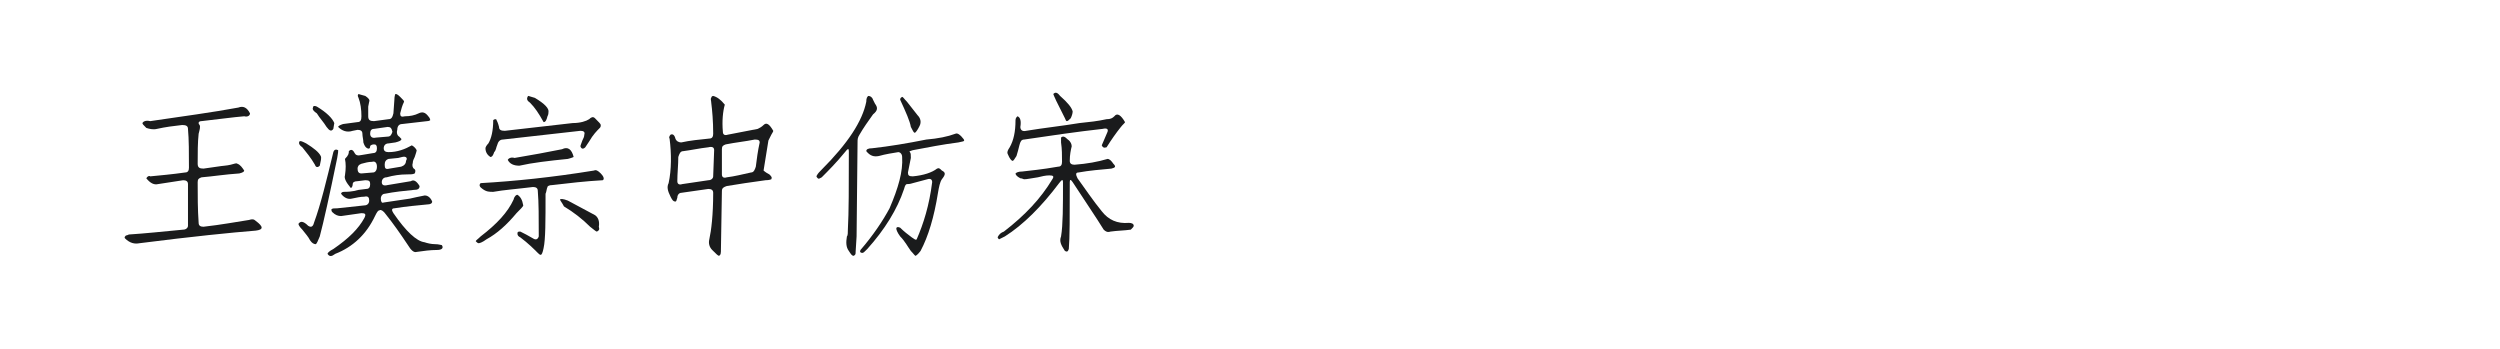 <?xml version="1.0" encoding="utf-8"?>
<!-- Generator: Adobe Illustrator 21.1.0, SVG Export Plug-In . SVG Version: 6.00 Build 0)  -->
<svg version="1.1" id="图层_1" xmlns="http://www.w3.org/2000/svg" xmlns:xlink="http://www.w3.org/1999/xlink" x="0px" y="0px"
	 width="258px" height="36px" viewBox="0 0 258 36" style="enable-background:new 0 0 258 36;" xml:space="preserve">
<style type="text/css">
	.st0{fill:#1A1B1C;}
</style>
<g>
	<path class="st0" d="M24.6,11.1c0.5-0.2,0.9,0,1.2,0.6c0,0.2-0.2,0.4-0.6,0.3c-1.2,0.1-2.6,0.3-4.4,0.5c-0.3,0-0.4,0.2-0.2,0.4
		c0.1,0.2,0,0.5-0.1,0.9c-0.1,0.9-0.1,2-0.1,3.1c0,0.4,0.2,0.5,0.6,0.5l1.4-0.2c0.6-0.1,1-0.1,1.4-0.2c0.4-0.1,0.6-0.2,0.7-0.1
		c0.3,0.1,0.5,0.4,0.7,0.7c0,0.1-0.1,0.2-0.5,0.3c-1.5,0.1-2.7,0.3-3.9,0.4c-0.3,0.1-0.4,0.2-0.4,0.5c0,1.4,0,2.8,0.1,4.2
		c0,0.3,0.2,0.4,0.5,0.4c1.8-0.2,3.4-0.5,4.7-0.7c0.3-0.1,0.5-0.1,0.7,0.1c0.8,0.6,0.8,0.9,0,1c-2.5,0.2-6.5,0.6-12,1.3
		c-0.5,0.1-1,0-1.5-0.5c-0.1-0.1,0-0.2,0.1-0.3c0,0,0.1,0,0.3-0.1c1.6-0.1,3.5-0.3,5.6-0.5c0.3,0,0.5-0.2,0.5-0.4l0-4.3
		c0-0.3-0.2-0.4-0.5-0.4l-2.6,0.4c-0.4,0.1-0.8-0.1-1.2-0.6c0.1-0.2,0.3-0.3,0.4-0.2c1-0.1,2.2-0.2,3.6-0.4c0.3,0,0.4-0.2,0.4-0.5
		c0-1.5,0-2.9-0.1-4c0-0.3-0.2-0.4-0.6-0.4c-0.9,0.1-1.7,0.2-2.6,0.4c-0.4,0.1-0.8,0-1.1-0.1c-0.3-0.3-0.4-0.4-0.4-0.5
		c0.1-0.2,0.4-0.3,0.8-0.2C18.9,12,21.9,11.6,24.6,11.1z"/>
	<path class="st0" d="M30.9,14.6c0.1-0.1,0.3,0,0.7,0.2c0.8,0.5,1.3,0.9,1.5,1.3c0.1,0.2,0,0.5-0.1,1c-0.2,0.2-0.4,0.2-0.5-0.1
		c-0.4-0.7-0.9-1.3-1.3-1.8C30.9,15,30.8,14.8,30.9,14.6z M34.4,15.7c0.1-0.3,0.3-0.3,0.5-0.2c0,0.1,0,0.3-0.1,0.8
		c-0.8,3.9-1.4,6.6-1.8,8.1c-0.2,0.5-0.3,0.7-0.4,0.8c-0.2,0-0.4-0.1-0.6-0.4c-0.2-0.4-0.5-0.7-0.8-1.1c-0.3-0.3-0.4-0.5-0.4-0.6
		c0.2-0.3,0.5-0.3,1,0.2c0.3,0.2,0.5,0.1,0.6-0.3C33.1,21.1,33.7,18.6,34.4,15.7z M32.3,11.1c0-0.2,0.2-0.2,0.4-0.1
		c1,0.6,1.6,1.2,1.8,1.7l-0.1,0.6c-0.2,0.3-0.4,0.2-0.7-0.2c-0.3-0.5-0.7-0.9-1-1.4C32.4,11.5,32.2,11.3,32.3,11.1z M40.8,9.7
		c0.1,0,0.2,0,0.5,0.3c0.3,0.3,0.4,0.4,0.4,0.5c-0.2,0.4-0.3,0.8-0.4,1.2c0,0.3,0.1,0.4,0.5,0.3c0.5,0,1-0.1,1.4-0.3
		c0.4-0.2,0.7-0.1,1,0.3c0.2,0.2,0.2,0.4,0.2,0.4s-0.1,0.1-0.3,0.1c-0.9,0.1-1.7,0.2-2.6,0.3c-0.3,0-0.5,0.2-0.5,0.6
		c-0.1,0.3,0,0.6,0.2,0.7c0.2,0.2,0.3,0.3,0.2,0.3c0,0.1-0.2,0.2-0.6,0.3l-0.7,0.1c-0.3,0-0.5,0.2-0.5,0.5c0,0.3,0.2,0.4,0.5,0.4
		c0.9,0,1.7-0.3,2.4-0.7c0.2,0.1,0.4,0.3,0.5,0.5c0,0.1-0.1,0.4-0.2,0.7c-0.1,0.2-0.2,0.4-0.2,0.6c-0.1,0.3,0,0.5,0.1,0.6
		c0.2,0.1,0.2,0.3,0.1,0.5c-0.2,0.1-0.4,0.1-0.8,0.1c-0.7,0-1.4,0.1-2.1,0.3c-0.3,0-0.5,0.2-0.5,0.5c0,0.3,0.2,0.4,0.6,0.3l2.4-0.4
		c0.3-0.2,0.6,0,0.9,0.5c0,0.3-0.2,0.4-0.6,0.4c-1,0.1-2,0.2-3,0.4c-0.2,0-0.4,0.2-0.4,0.5c0,0.3,0.1,0.5,0.3,0.4l2.7-0.4
		c0.4-0.1,0.9-0.2,1.4-0.3c0.3-0.1,0.7,0.1,0.9,0.6c0,0.2-0.2,0.3-0.5,0.3c-1,0.1-2.2,0.2-3.4,0.4c-0.3,0-0.3,0.2-0.1,0.5
		c1.3,1.9,2.4,2.9,3.2,3c0.3,0.1,0.7,0.2,1.1,0.2s0.6,0.1,0.7,0.1c0.2,0.3,0,0.5-0.5,0.5c-0.7,0-1.4,0.1-2.1,0.2
		c-0.3,0.1-0.6-0.2-0.9-0.7c-0.8-1.2-1.5-2.2-2.3-3.2c-0.2-0.3-0.5-0.5-0.6-0.4c-0.2,0-0.3,0.2-0.5,0.6c-0.9,1.9-2.3,3.2-4.1,3.9
		c-0.4,0.3-0.6,0.3-0.8,0c0-0.1,0.2-0.3,0.6-0.5c1.6-1.1,2.6-2.1,3.2-3.2c0.2-0.4,0.1-0.5-0.3-0.5c-0.7,0.1-1.4,0.2-2.1,0.3
		c-0.3,0-0.6-0.1-0.9-0.4c-0.1-0.1-0.1-0.2-0.1-0.3c0.1-0.1,0.3-0.1,0.6-0.1c0.9-0.1,1.8-0.2,2.8-0.3c0.3,0,0.5-0.2,0.5-0.5
		c0-0.3-0.1-0.5-0.5-0.4c-0.4,0-0.8,0.1-1.3,0.2c-0.4,0.1-0.8-0.1-1.1-0.5c0-0.1,0.1-0.2,0.3-0.2c0.3,0,0.8,0,1.5-0.2l0.8-0.1
		c0.3,0,0.4-0.2,0.4-0.5c0-0.3-0.1-0.4-0.5-0.4l-0.8,0.1c-0.3,0-0.5,0.1-0.5,0.3c0,0.2-0.1,0.4-0.2,0.4c-0.5-0.6-0.7-1-0.6-1.3
		c0.1-0.7,0.1-1.2,0-1.7C36,16,36,15.8,36,15.6c0.2-0.2,0.4-0.2,0.6,0.2c0.1,0.2,0.3,0.3,0.7,0.2l1.2-0.2c0.3,0,0.4-0.2,0.4-0.5
		c0-0.3-0.1-0.4-0.3-0.4c-0.2,0-0.4,0.1-0.4,0.2c0,0.2-0.1,0.3-0.3,0.2c-0.2-0.1-0.3-0.3-0.4-0.6c0-0.3-0.1-0.6-0.1-0.9
		c0-0.3-0.2-0.4-0.5-0.4l-0.5,0.1c-0.6,0.2-1.1,0-1.5-0.4c0-0.1,0.2-0.2,0.5-0.3l1.5-0.2c0.3,0,0.4-0.2,0.4-0.6
		c0-0.7-0.1-1.4-0.3-1.9c-0.1-0.2-0.1-0.3,0-0.4c0,0,0.3,0.1,0.7,0.2c0.3,0.2,0.5,0.4,0.4,0.6L38,11v1c0,0.4,0.2,0.5,0.6,0.5
		l1.5-0.2c0.3,0,0.4-0.2,0.5-0.6l0.1-1.4C40.7,9.9,40.8,9.7,40.8,9.7z M38.4,16.7c-0.4,0-0.7,0.1-1.1,0.2c-0.3,0.1-0.4,0.3-0.4,0.5
		c0,0.3,0.1,0.5,0.4,0.5l1.2-0.1c0.2,0,0.4-0.2,0.4-0.6C38.9,16.8,38.7,16.6,38.4,16.7z M40,13.1l-1.4,0.2c-0.3,0-0.4,0.2-0.4,0.5
		c0,0.3,0.2,0.5,0.6,0.4l1.2-0.1c0.3,0,0.4-0.2,0.5-0.5C40.4,13.2,40.3,13.1,40,13.1z M41.5,16.2l-0.4,0.1l-1,0.1
		c-0.3,0.1-0.4,0.3-0.4,0.6c0,0.4,0.1,0.5,0.5,0.4l1.2-0.2c0.3-0.1,0.5-0.3,0.5-0.6C42.1,16.3,41.9,16.1,41.5,16.2z"/>
	<path class="st0" d="M53,20.6c0.1-0.4,0.3-0.5,0.4-0.5c0.3,0.2,0.5,0.5,0.6,1.1c0,0.1-0.3,0.4-0.7,0.8c-1,1.2-2,2.1-3.1,2.7
		c-0.4,0.3-0.7,0.4-0.8,0.4c-0.1,0-0.2-0.1-0.3-0.2c0-0.1,0.2-0.2,0.5-0.5C51.3,23.1,52.4,21.9,53,20.6z M61.3,17.6
		c0.2-0.1,0.4,0,0.7,0.3c0.3,0.3,0.4,0.6,0.2,0.7c-1.8,0.1-3.5,0.3-5.2,0.5c-0.3,0-0.5,0.1-0.5,0.2c-0.1,0.2-0.1,0.5-0.2,0.7
		c0,2.8,0,4.7-0.2,5.6c-0.1,0.5-0.2,0.7-0.3,0.7c-0.1,0-0.2-0.1-0.3-0.2c-0.4-0.4-1-1-1.8-1.6c-0.2-0.1-0.3-0.2-0.3-0.4
		c0-0.2,0.1-0.2,0.3-0.2c0.4,0.2,0.8,0.4,1.3,0.7c0.3,0.2,0.5,0.1,0.6-0.2c0-1.9,0-3.5-0.1-4.7c0-0.3-0.2-0.4-0.5-0.4
		c-1.6,0.2-3,0.3-4.1,0.5c-0.4,0-0.7,0-1.1-0.3c-0.3-0.2-0.4-0.4-0.2-0.6C53.1,18.7,57,18.3,61.3,17.6z M60.8,12.3
		c0.2-0.2,0.4-0.3,0.6-0.1c0.4,0.4,0.6,0.6,0.6,0.7c0,0.1,0,0.2-0.1,0.3c-0.3,0.3-0.7,0.7-1.1,1.4l-0.4,0.6
		c-0.2,0.2-0.4,0.2-0.5-0.1c0-0.1,0.1-0.3,0.2-0.6c0.1-0.2,0.2-0.4,0.2-0.6c0.1-0.3-0.1-0.4-0.4-0.4c-2.7,0.3-5.3,0.6-8,0.9
		c-0.3,0-0.5,0.2-0.6,0.6c-0.1,0.2-0.1,0.5-0.3,0.7c-0.1,0.3-0.2,0.5-0.4,0.5c-0.3-0.2-0.5-0.5-0.5-0.9c0-0.1,0.1-0.3,0.3-0.5
		c0.3-0.5,0.5-1.3,0.5-2.4c0.1-0.1,0.2-0.1,0.3-0.1c0.1,0.2,0.2,0.4,0.3,0.8c0,0.3,0.2,0.4,0.6,0.4l7-0.8
		C59.9,12.7,60.5,12.5,60.8,12.3z M58,15.4c0.6-0.3,1,0,1.2,0.8c0,0-0.2,0.1-0.6,0.2c-2,0.2-3.7,0.4-5,0.7c-0.6,0-1-0.2-1.2-0.6
		c0.1-0.2,0.4-0.3,0.7-0.2C54.9,16,56.5,15.7,58,15.4z M54.7,10.6c-0.3-0.2-0.4-0.4-0.2-0.7c0.1,0,0.3,0.1,0.7,0.2
		c1,0.6,1.5,1.1,1.4,1.5c0,0.1,0,0.2-0.1,0.4c-0.1,0.4-0.2,0.6-0.4,0.6C55.6,11.7,55.2,11.1,54.7,10.6z M57.8,20.6
		c0-0.1,0.3-0.1,0.8,0.1c0.9,0.5,1.9,1,2.8,1.5c0.3,0.2,0.5,0.6,0.4,1.2c0.1,0.3,0,0.4-0.2,0.5c-0.1,0-0.3-0.2-0.7-0.5
		c-0.8-0.8-1.7-1.5-2.7-2.1C58,20.9,57.8,20.7,57.8,20.6z"/>
	<path class="st0" d="M73.4,10.1c0-0.1,0.1-0.2,0.2-0.2c0.4,0.1,0.8,0.4,1.2,0.9c-0.2,0.7-0.3,1.7-0.2,2.8c0,0.3,0.2,0.4,0.5,0.3
		l3.1-0.6c0.2-0.1,0.4-0.2,0.6-0.4c0.3-0.3,0.6-0.1,1,0.6c0,0.1-0.1,0.2-0.2,0.4c-0.1,0.2-0.2,0.4-0.3,0.6l-0.5,3.1
		c0,0,0.2,0.2,0.6,0.4c0.2,0.2,0.3,0.3,0.2,0.5c0,0-0.2,0.1-0.6,0.1c-1.5,0.2-2.8,0.4-4,0.6c-0.3,0.1-0.5,0.2-0.5,0.5l-0.1,6
		c0,0.4,0,0.6-0.2,0.7c-0.1,0-0.3-0.2-0.7-0.6c-0.3-0.3-0.4-0.7-0.3-1.1c0.2-0.9,0.4-2.5,0.4-4.8c0-0.3-0.2-0.4-0.5-0.4l-2.8,0.4
		c-0.2,0-0.4,0.2-0.4,0.5c-0.1,0.3-0.1,0.4-0.2,0.4c-0.2,0-0.3-0.1-0.5-0.5c-0.3-0.6-0.4-1-0.2-1.4c0.3-1.4,0.3-3,0.1-4.6
		c-0.1-0.1,0-0.3,0.1-0.4c0.2-0.1,0.4,0,0.5,0.4c0.1,0.3,0.4,0.4,0.6,0.4c0.9-0.2,1.9-0.3,2.9-0.4c0.3,0,0.4-0.2,0.4-0.5
		c0-1.3-0.1-2.4-0.2-3.2C73.4,10.4,73.3,10.2,73.4,10.1z M73.7,15.5c0-0.3-0.2-0.4-0.6-0.3c-0.9,0.1-1.8,0.3-2.6,0.4
		c-0.3,0-0.4,0.3-0.5,0.6c0,0.8-0.1,1.7-0.1,2.5c0,0.3,0.2,0.4,0.5,0.3l2.7-0.4c0.3,0,0.5-0.2,0.5-0.4L73.7,15.5z M77.9,14.4
		c-1,0.2-2,0.3-3,0.5c-0.3,0.1-0.4,0.2-0.4,0.5V18c0,0.3,0.2,0.4,0.5,0.3c0.8-0.1,1.6-0.3,2.5-0.5c0.3,0,0.4-0.3,0.5-0.6
		c0.1-0.8,0.2-1.6,0.4-2.5C78.4,14.5,78.3,14.4,77.9,14.4z"/>
	<path class="st0" d="M89.4,10.5c0-0.4,0.1-0.5,0.2-0.6c0.2,0,0.4,0.1,0.5,0.4l0.2,0.4c0.3,0.4,0.3,0.7-0.2,1.1
		c-0.5,0.7-1,1.4-1.4,2.1c-0.2,0.3-0.2,0.5-0.2,0.8l-0.1,9.7L88.3,26c0,0.2,0,0.3-0.2,0.4c-0.2,0-0.3-0.2-0.5-0.5
		c-0.3-0.4-0.3-0.9-0.2-1.5c0.1-0.1,0.1-0.4,0.1-0.7c0.1-1.8,0.1-4.5,0.1-8.1c0-0.3-0.1-0.3-0.4,0.1c-0.9,1.1-1.7,1.9-2.4,2.6
		c-0.2,0.1-0.3,0.2-0.4,0.1c-0.1-0.1-0.2-0.2-0.1-0.3c0.1-0.2,0.3-0.4,0.5-0.6C87.5,14.8,89,12.5,89.4,10.5z M98.6,13.8
		c0.2-0.1,0.5,0.1,0.8,0.5c0.1,0.1,0.1,0.2,0.1,0.2c0,0.1-0.2,0.1-0.6,0.2c-1.6,0.2-3.1,0.5-4.7,0.8c-0.3,0.1-0.4,0.1-0.3,0.2
		c0.1,0.1,0.1,0.3,0.1,0.6l-0.3,1.5c0,0.3,0.1,0.4,0.5,0.4c1.1-0.1,2-0.4,2.5-0.8c0.2-0.1,0.3,0,0.5,0.2c0.4,0.2,0.4,0.4,0,0.9
		c-0.2,0.3-0.3,0.8-0.4,1.4c-0.4,2.5-1,4.5-1.8,6c-0.3,0.4-0.5,0.5-0.5,0.5c-0.1,0-0.2-0.2-0.5-0.5c-0.3-0.4-0.6-1-1.1-1.5
		c-0.3-0.4-0.4-0.7-0.4-0.8c0-0.2,0.2-0.2,0.4-0.1c0.4,0.4,0.8,0.7,1.2,1c0.3,0.2,0.4,0.3,0.5,0.2c0.7-1.6,1.3-3.5,1.6-5.9
		c0-0.3-0.2-0.4-0.5-0.3l-1.5,0.4c-0.3,0.1-0.5,0.1-0.6,0.1c-0.1,0-0.2,0.1-0.3,0.5c-0.7,2.1-2,4.2-3.8,6.2
		c-0.3,0.3-0.4,0.4-0.5,0.4c-0.2,0-0.3-0.1-0.2-0.3c1.3-1.5,2.3-3,3-4.3c0.9-2.1,1.4-3.8,1.3-5.3c0-0.3-0.2-0.5-0.4-0.5
		c-0.6,0.1-1.3,0.2-2,0.4c-0.5,0.1-0.9,0-1.3-0.5c0-0.2,0.2-0.3,0.6-0.3c1.8-0.2,3.6-0.5,5.6-0.9C96.8,14.3,97.8,14.1,98.6,13.8z
		 M92.9,10.3c0-0.1,0-0.2,0.2-0.3c0.1,0,0.2,0.2,0.5,0.5l1.1,1.4c0.3,0.3,0.4,0.7,0.2,1.1c-0.2,0.4-0.4,0.7-0.5,0.7
		c-0.1,0-0.2-0.2-0.4-0.6C93.9,12.5,93.5,11.6,92.9,10.3z"/>
	<path class="st0" d="M109.5,14.2c0.2-0.2,0.4-0.1,0.7,0.2c0.3,0.2,0.4,0.5,0.4,0.7c-0.1,0.4-0.2,0.9-0.2,1.5c0,0.3,0.2,0.4,0.5,0.4
		c1.3-0.1,2.4-0.3,3.4-0.6c0.2,0,0.4,0.2,0.6,0.5c0.3,0.3,0.2,0.4-0.2,0.5c-1.1,0.1-2.3,0.2-3.4,0.4c-0.3,0-0.3,0.2-0.1,0.6
		c0.8,1.1,1.6,2.3,2.5,3.4c0.7,0.9,1.6,1.3,2.8,1.2c0.3,0,0.5,0.1,0.5,0.3c0,0.1-0.1,0.2-0.3,0.4c-0.7,0.1-1.4,0.1-2.1,0.2
		c-0.3,0.1-0.5,0-0.7-0.2c-0.8-1.3-1.9-2.9-3.2-4.9c-0.2-0.3-0.3-0.3-0.3,0c0,3.5,0,5.8-0.1,6.9c-0.1,0.3-0.2,0.3-0.4,0.2
		c-0.4-0.6-0.6-1-0.4-1.5c0.2-1.2,0.2-3.1,0.2-5.6c0-0.3-0.1-0.3-0.4,0.1c-1.8,2.4-3.7,4.3-5.6,5.5c-0.4,0.2-0.6,0.3-0.6,0.3
		c-0.1-0.1-0.2-0.2-0.1-0.3c0.1-0.2,0.3-0.4,0.6-0.5c2.2-1.7,3.8-3.4,5-5.4c0.2-0.3,0.1-0.4-0.3-0.4c-0.4,0-0.8,0.1-1.2,0.2
		c-0.7,0.1-1.1,0.2-1.4,0.2c-0.1,0-0.2-0.1-0.4-0.1c-0.4-0.2-0.5-0.4-0.5-0.5c0.1-0.1,0.3-0.2,0.7-0.2c0.8-0.1,2-0.2,3.7-0.5
		c0.3,0,0.4-0.2,0.4-0.5c0-0.7,0-1.3-0.1-2C109.5,14.4,109.5,14.3,109.5,14.2z M115,12c0.3-0.4,0.7-0.1,1.1,0.6
		c0,0.1-0.2,0.2-0.5,0.6c-0.4,0.5-0.9,1.2-1.4,2c-0.3,0.1-0.4,0-0.5-0.2c0.2-0.5,0.4-0.9,0.6-1.4c0.1-0.3-0.1-0.4-0.5-0.3
		c-2.7,0.3-5.4,0.7-8.1,1.1c-0.3,0-0.4,0.2-0.5,0.6c-0.1,0.4-0.2,0.8-0.3,1.1c-0.2,0.3-0.3,0.5-0.4,0.5c-0.1,0-0.3-0.2-0.5-0.7
		c-0.1-0.2,0-0.4,0.2-0.7c0.4-0.7,0.6-1.6,0.6-2.8c0-0.2,0.1-0.3,0.2-0.4c0.3,0.1,0.4,0.5,0.3,1.1c0,0.3,0.2,0.5,0.6,0.4
		c1.8-0.3,3.7-0.5,5.5-0.8c1-0.1,1.9-0.2,2.8-0.4C114.6,12.3,114.8,12.2,115,12z M108.7,9.7c0.2-0.2,0.4-0.2,0.7,0.2
		c0.8,0.7,1.2,1.2,1.3,1.6c0,0.2-0.1,0.5-0.2,0.7c-0.2,0.2-0.3,0.3-0.4,0.3c-0.1,0-0.1-0.1-0.2-0.3l-0.9-1.8
		C108.8,10,108.7,9.7,108.7,9.7z"/>
</g>
</svg>

